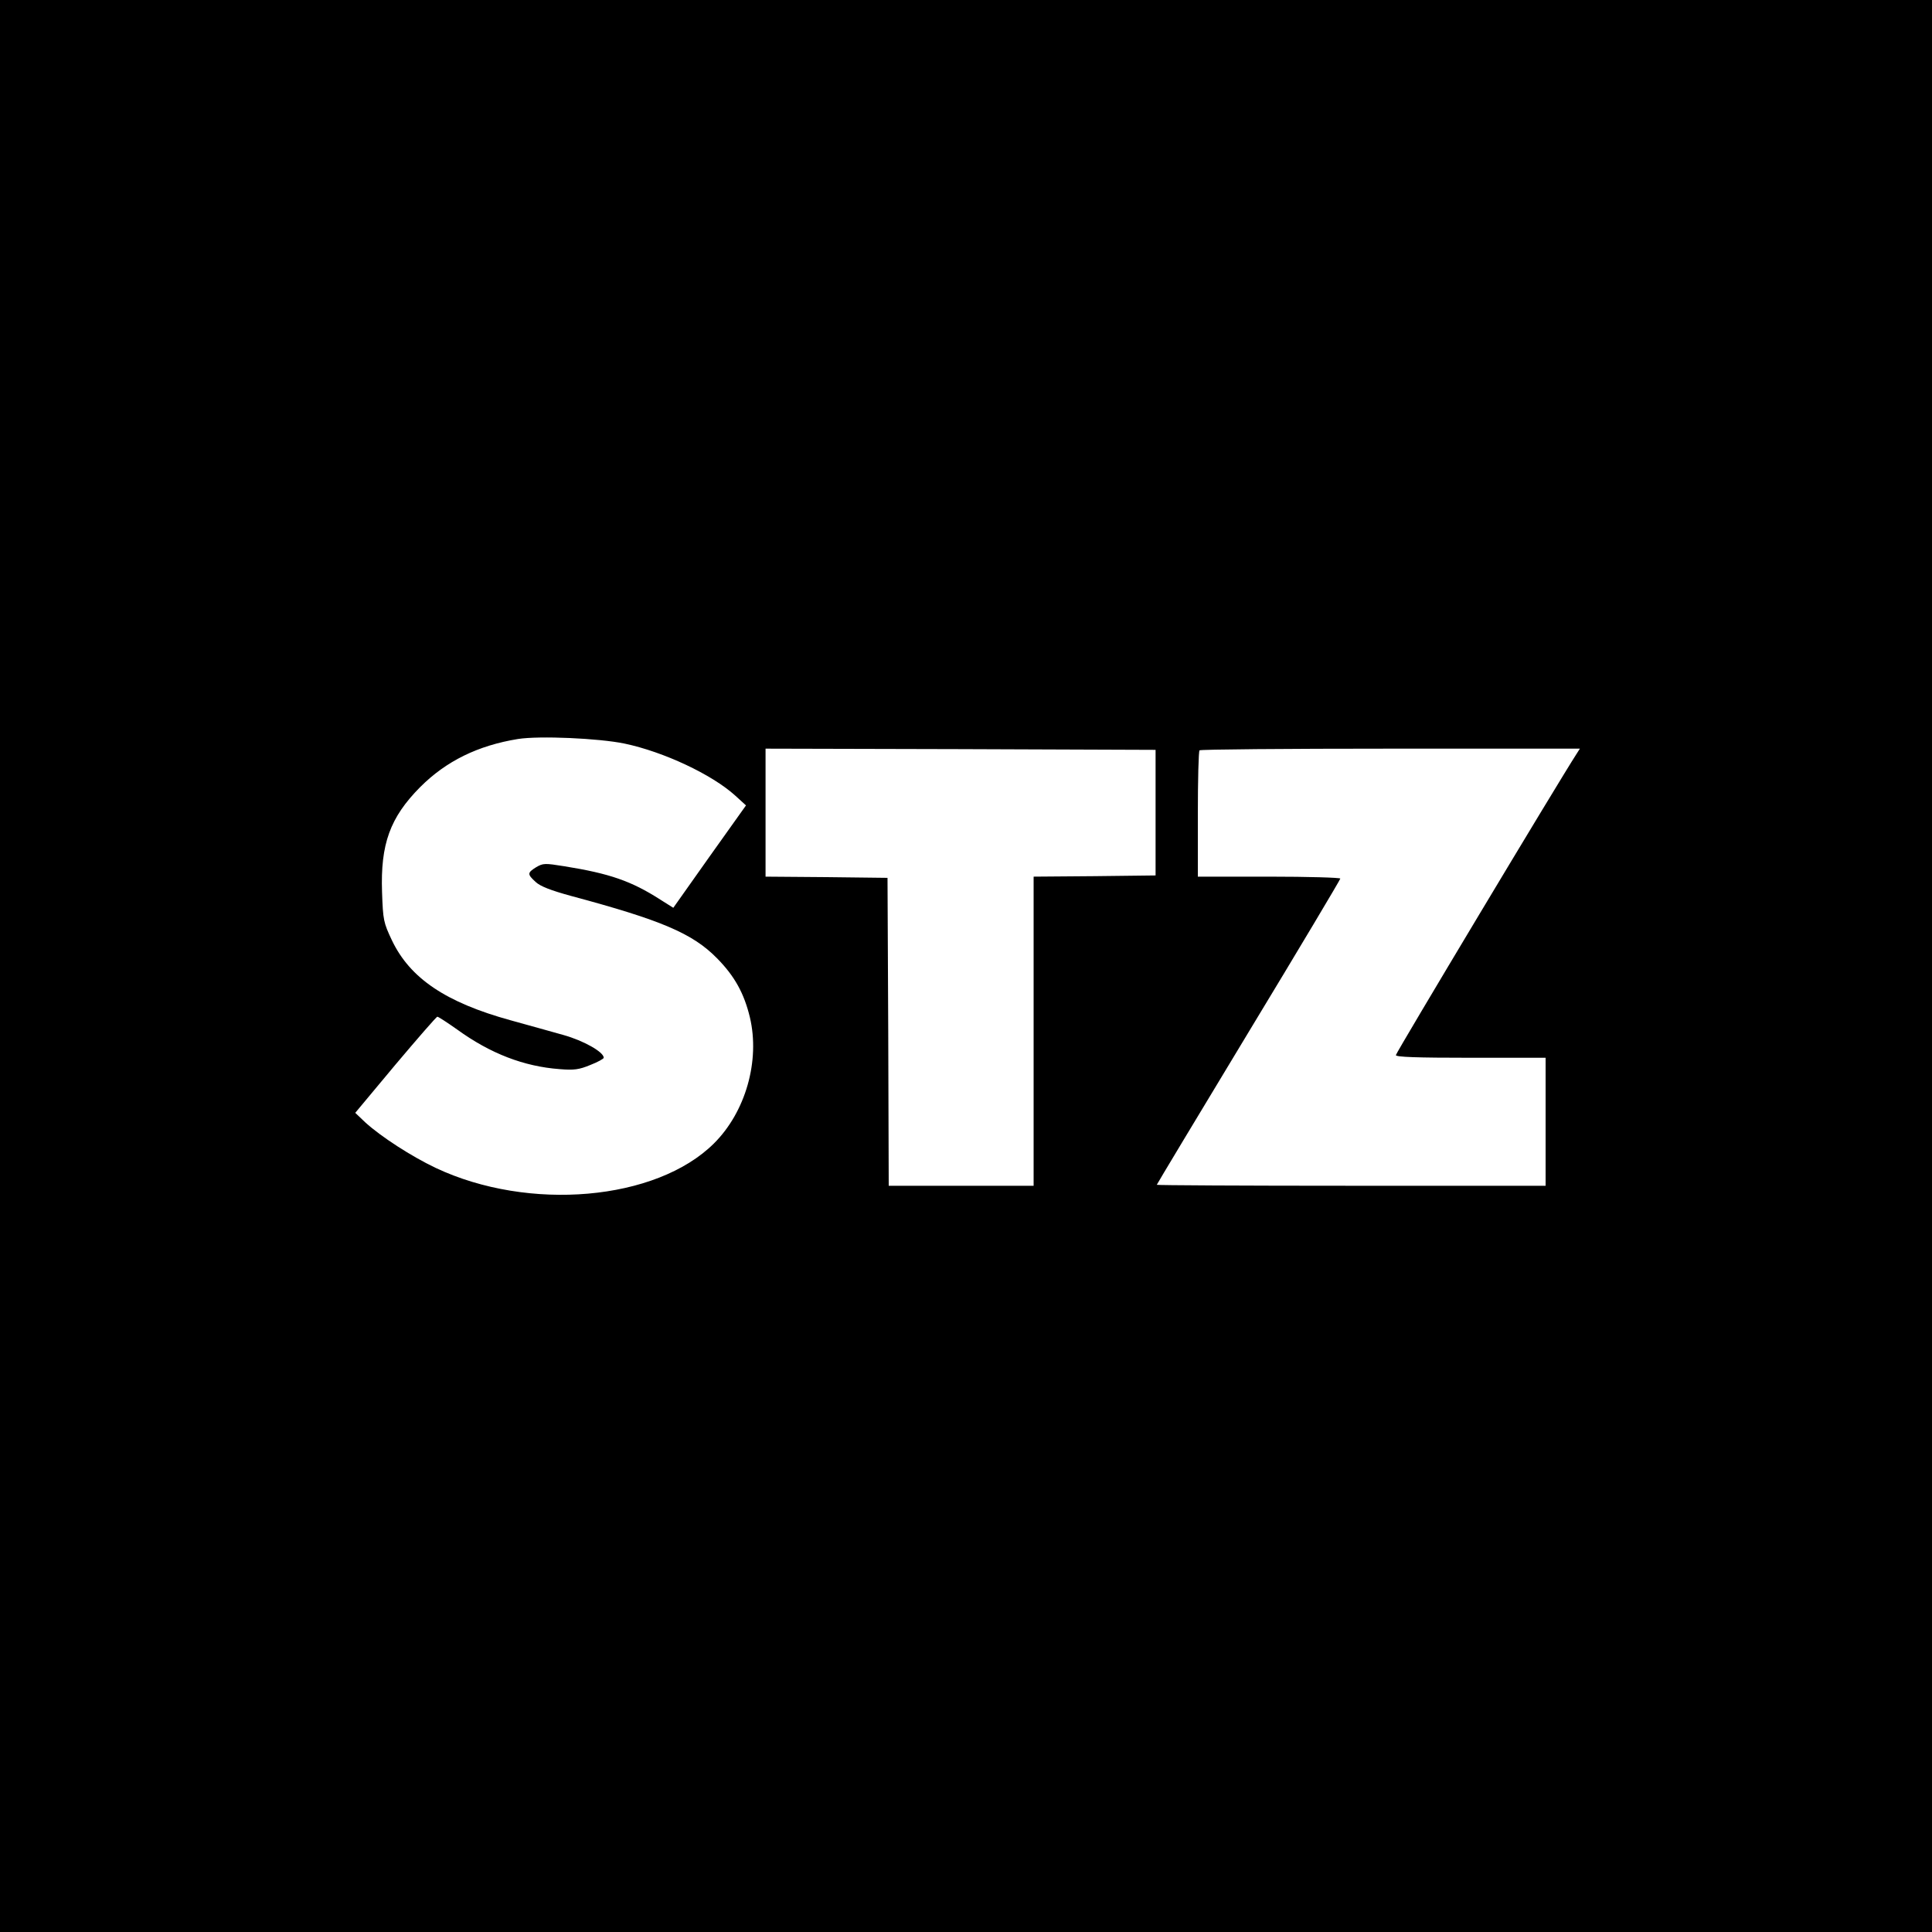 <?xml version="1.0" standalone="no"?>
<!DOCTYPE svg PUBLIC "-//W3C//DTD SVG 20010904//EN"
 "http://www.w3.org/TR/2001/REC-SVG-20010904/DTD/svg10.dtd">
<svg version="1.0" xmlns="http://www.w3.org/2000/svg"
 width="800pt" height="800pt" viewBox="0 0 800 800"
 preserveAspectRatio="xMidYMid meet">
<g transform="translate(0,800) scale(0.1,-0.1)"
fill="#000000" stroke="none">
<path d="M0 4000 l0 -4000 4000 0 4000 0 0 4000 0 4000 -4000 0 -4000 0 0
-4000z m2586 921 c162 -34 362 -128 458 -215 l45 -41 -151 -212 -150 -212 -54
34 c-120 77 -210 108 -397 138 -81 13 -88 13 -117 -4 -37 -23 -37 -29 -2 -61
19 -18 63 -35 147 -58 373 -100 503 -155 604 -258 73 -74 112 -145 136 -244
43 -181 -18 -393 -149 -523 -239 -237 -766 -283 -1152 -101 -101 48 -226 129
-291 188 l-42 40 166 199 c92 109 170 199 174 199 4 0 41 -24 82 -53 138 -100
277 -153 424 -164 60 -5 81 -2 127 17 31 12 56 26 56 30 0 24 -84 71 -166 94
-49 14 -147 41 -219 61 -269 74 -417 174 -492 331 -35 74 -37 84 -41 199 -7
200 33 310 158 436 108 108 239 172 405 199 89 14 335 3 441 -19z m2199 -286
l0 -260 -252 -3 -253 -2 0 -640 0 -640 -300 0 -300 0 -2 638 -3 637 -252 3
-253 2 0 265 0 265 808 -2 807 -3 0 -260z m1743 243 c-74 -114 -748 -1238
-748 -1247 0 -8 86 -11 310 -11 l310 0 0 -265 0 -265 -805 0 c-443 0 -805 2
-805 4 0 2 171 286 380 632 209 345 380 632 380 636 0 4 -133 8 -295 8 l-295
0 0 258 c0 142 3 262 7 265 3 4 359 7 791 7 l784 0 -14 -22z"/>
</g>
</svg>
